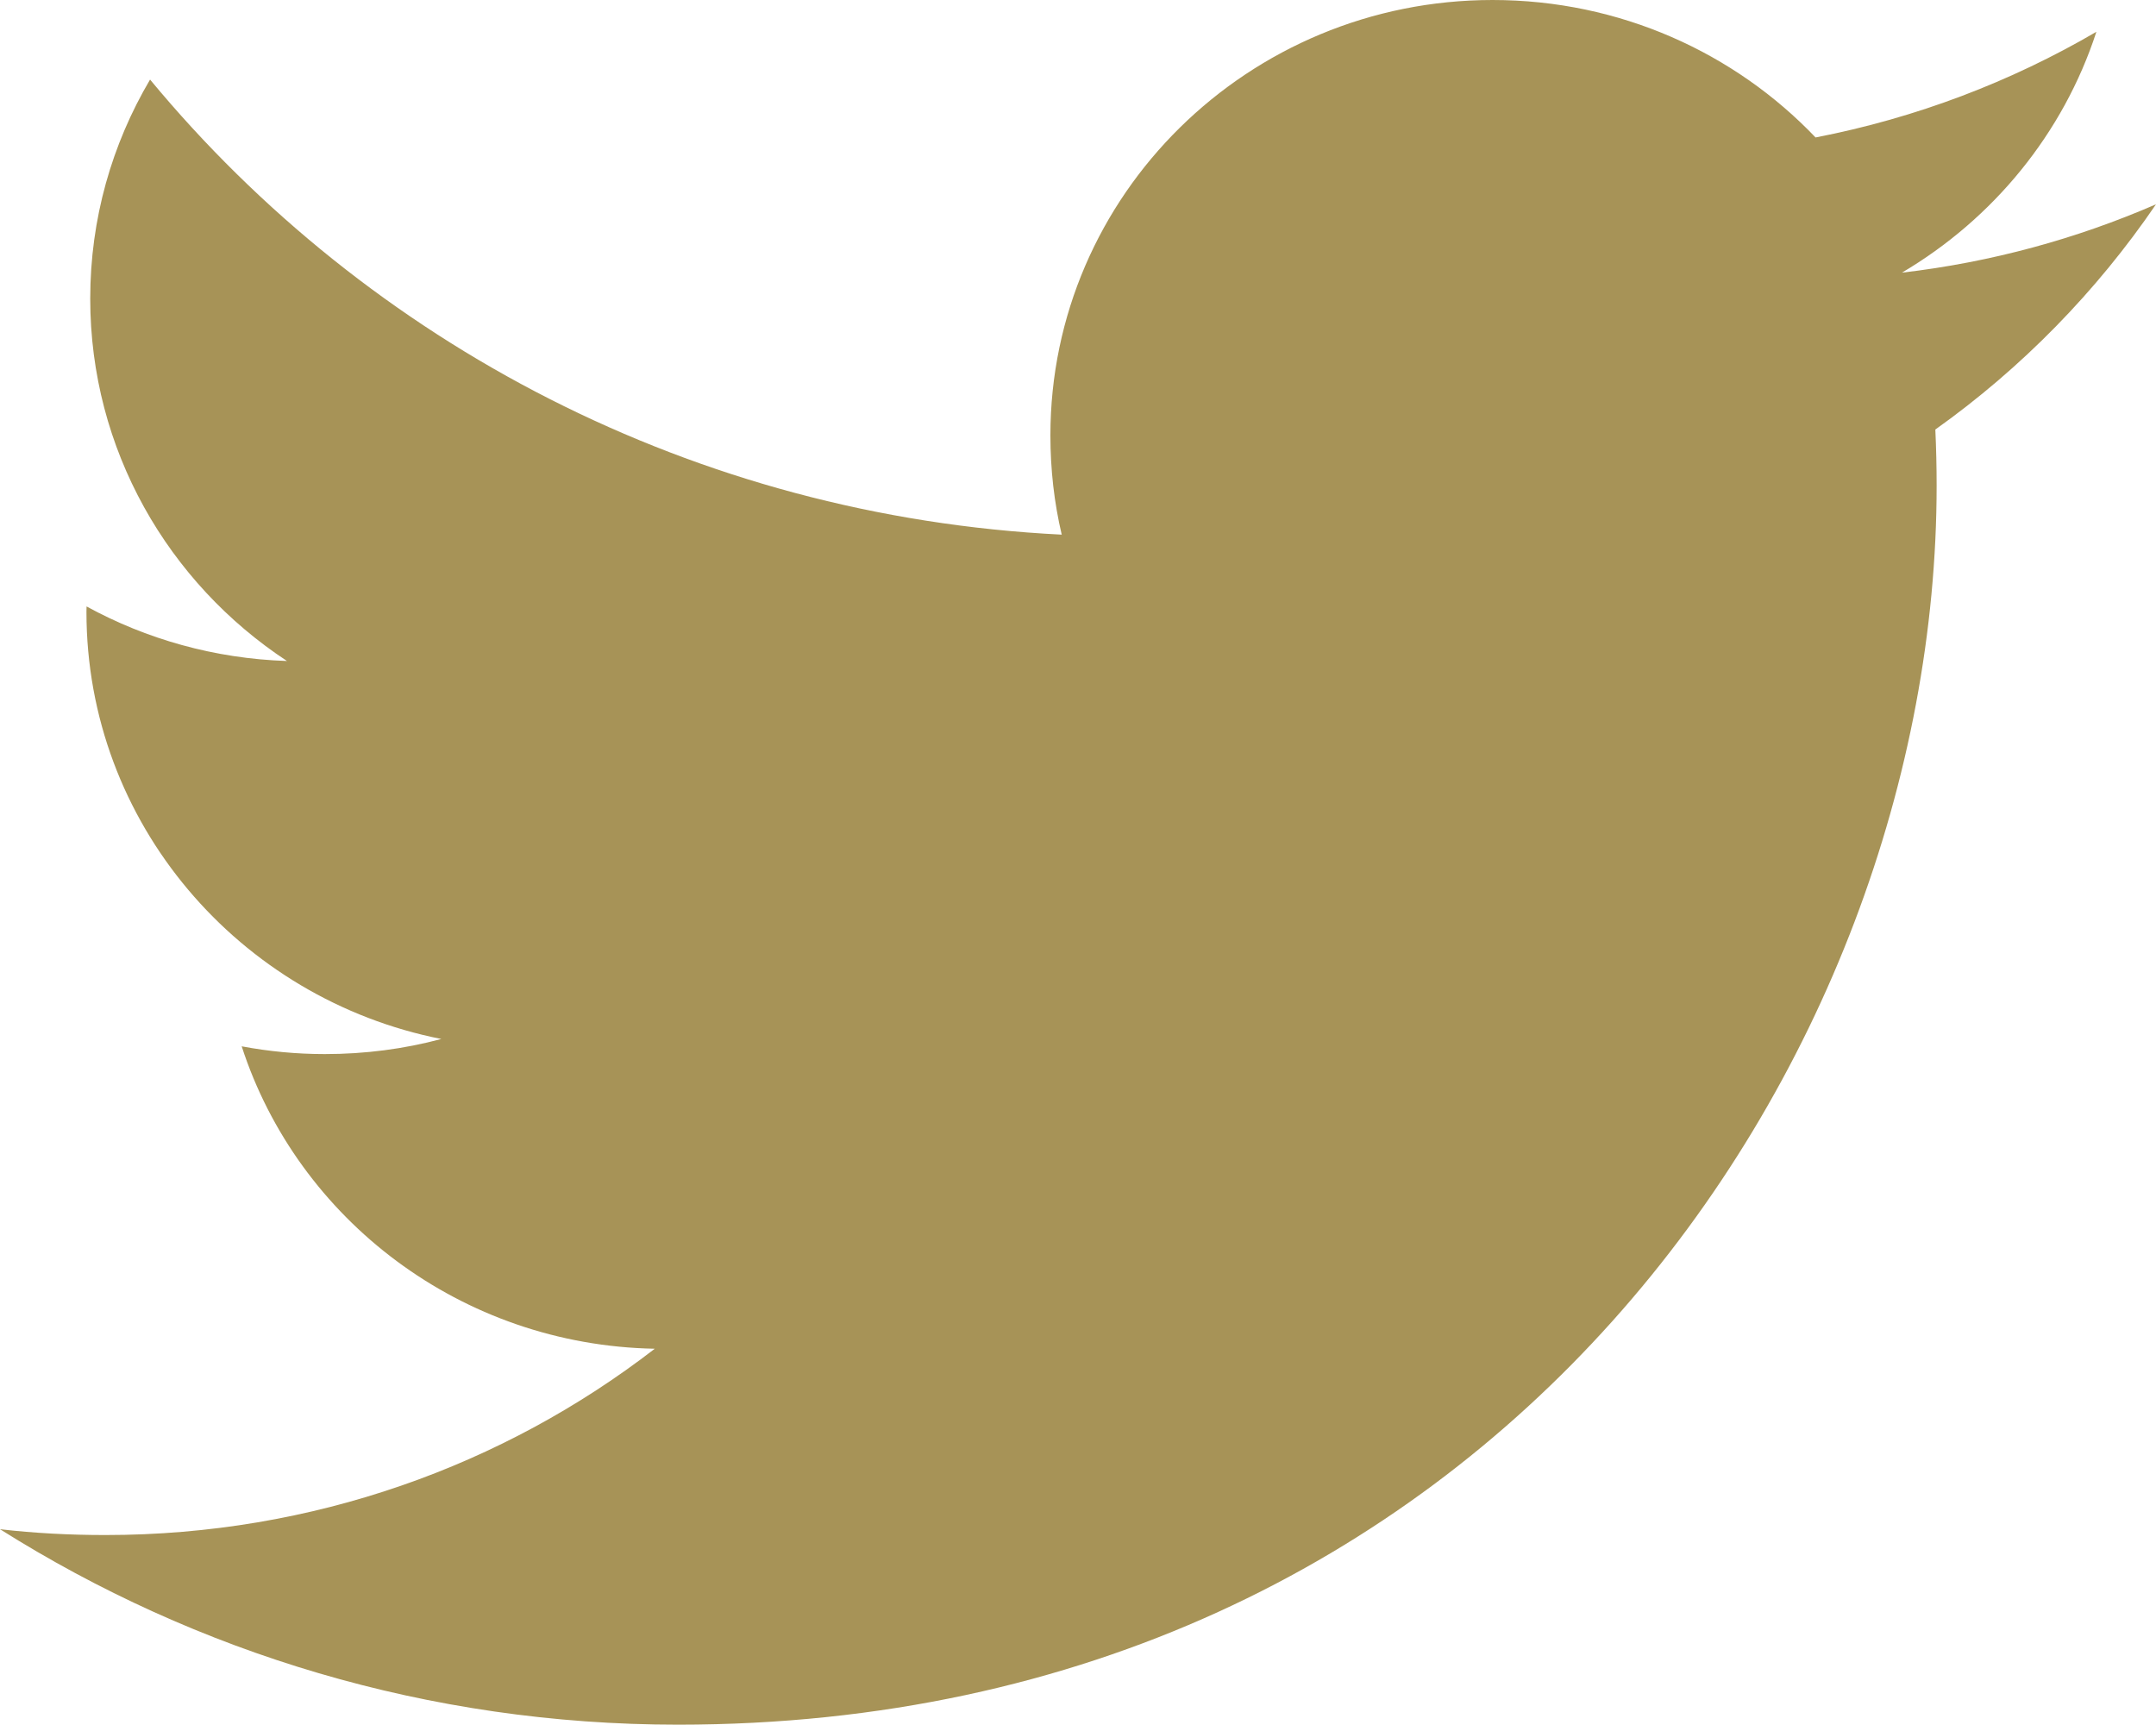 <?xml version="1.0" encoding="UTF-8"?>
<svg width="20px" height="16px" viewBox="0 0 20 16" version="1.1" xmlns="http://www.w3.org/2000/svg" xmlns:xlink="http://www.w3.org/1999/xlink">
    <!-- Generator: Sketch 60.1 (88133) - https://sketch.com -->
    <title>Fill 1</title>
    <desc>Created with Sketch.</desc>
    <g id="Symbols" stroke="none" stroke-width="1" fill="none" fill-rule="evenodd">
        <g id="@assets/icons/twitter" fill="#A79357">
            <path d="M19.447,0.295 C18.654,0.758 17.776,1.094 16.842,1.275 C16.093,0.49 15.027,-3.05533376e-13 13.846,-3.05533376e-13 C11.581,-3.05533376e-13 9.744,1.809 9.744,4.038 C9.744,4.355 9.779,4.662 9.849,4.959 C6.439,4.79 3.416,3.182 1.392,0.738 C1.039,1.336 0.837,2.028 0.837,2.77 C0.837,4.17 1.56,5.406 2.662,6.131 C1.99,6.109 1.357,5.928 0.803,5.625 C0.802,5.643 0.802,5.658 0.802,5.676 C0.802,7.633 2.218,9.266 4.094,9.637 C3.75,9.729 3.388,9.777 3.013,9.777 C2.75,9.777 2.492,9.752 2.242,9.705 C2.763,11.311 4.279,12.477 6.074,12.51 C4.67,13.594 2.901,14.238 0.978,14.238 C0.646,14.238 0.321,14.221 0,14.184 C1.816,15.328 3.972,15.997 6.29,15.997 C13.838,15.997 17.965,9.844 17.965,4.506 C17.965,4.331 17.961,4.157 17.953,3.984 C18.754,3.414 19.449,2.703 20,1.895 C19.263,2.215 18.473,2.432 17.643,2.529 C18.49,2.029 19.14,1.238 19.447,0.295" id="Fill-1"></path>
        </g>
    </g>
</svg>